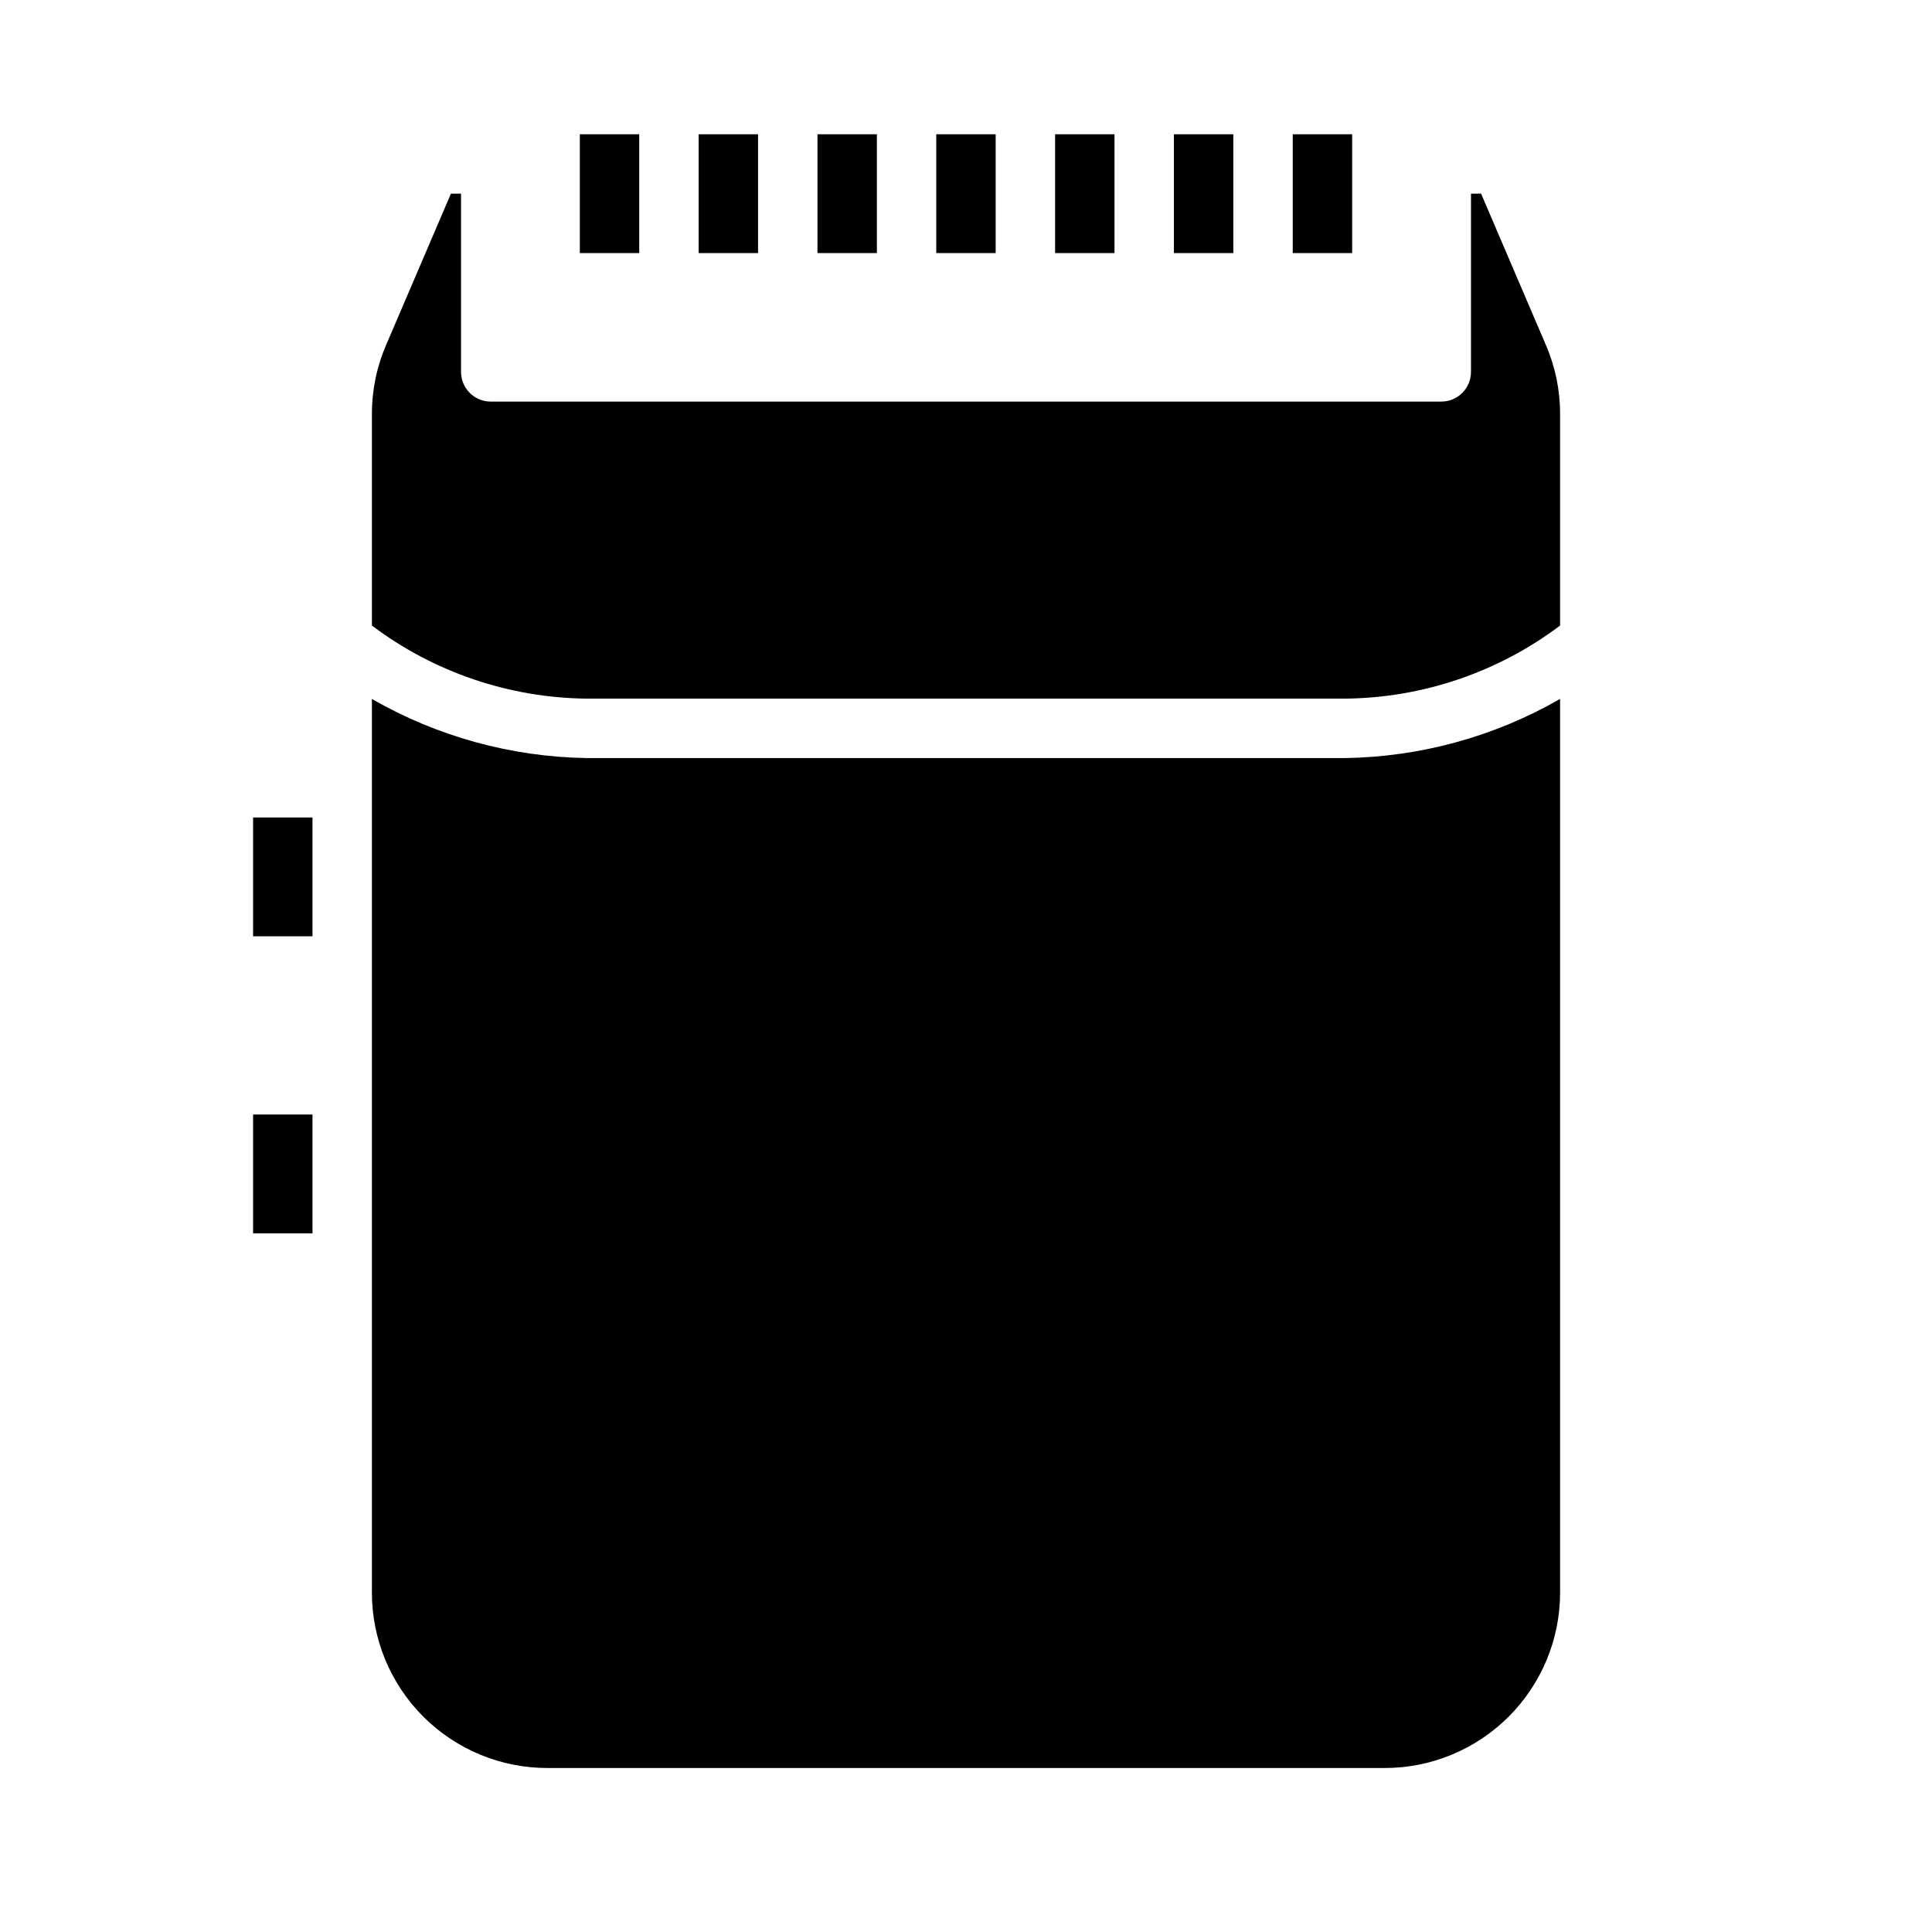 <?xml version="1.0" encoding="UTF-8"?>
<!-- Uploaded to: SVG Repo, www.svgrepo.com, Generator: SVG Repo Mixer Tools -->
<svg fill="#000000" width="800px" height="800px" version="1.1" viewBox="144 144 512 512" xmlns="http://www.w3.org/2000/svg">
 <g>
  <path d="m297.66 179.58h15.742v31.488h-15.742z"/>
  <path d="m329.15 179.58h15.742v31.488h-15.742z"/>
  <path d="m360.64 179.58h15.742v31.488h-15.742z"/>
  <path d="m392.12 179.58h15.742v31.488h-15.742z"/>
  <path d="m423.61 179.58h15.742v31.488h-15.742z"/>
  <path d="m455.1 179.58h15.742v31.488h-15.742z"/>
  <path d="m486.59 179.58h15.742v31.488h-15.742z"/>
  <path d="m211.07 439.36h15.742v31.488h-15.742z"/>
  <path d="m211.07 360.64h15.742v31.488h-15.742z"/>
  <path d="m553.66 235.39c2.508 5.789 3.797 12.031 3.777 18.34v56.051c-16.438 12.379-36.414 19.168-56.992 19.363h-200.89c-20.578-0.195-40.555-6.984-56.992-19.363v-56.051c-0.016-6.309 1.27-12.551 3.777-18.34l17.16-40.07h2.68v47.234c0 2.086 0.828 4.09 2.305 5.566 1.477 1.477 3.477 2.305 5.566 2.305h251.9c2.09 0 4.09-0.828 5.566-2.305s2.309-3.481 2.309-5.566v-47.234h2.676z"/>
  <path d="m557.44 329.23v236.71c0.031 12.367-4.871 24.238-13.617 32.984-8.746 8.746-20.613 13.648-32.984 13.617h-221.68c-12.367 0.031-24.238-4.871-32.984-13.617-8.746-8.746-13.648-20.617-13.617-32.984v-236.71c17.359 9.977 36.973 15.367 56.992 15.664h200.89c20.02-0.297 39.633-5.688 56.992-15.664z"/>
 </g>
</svg>